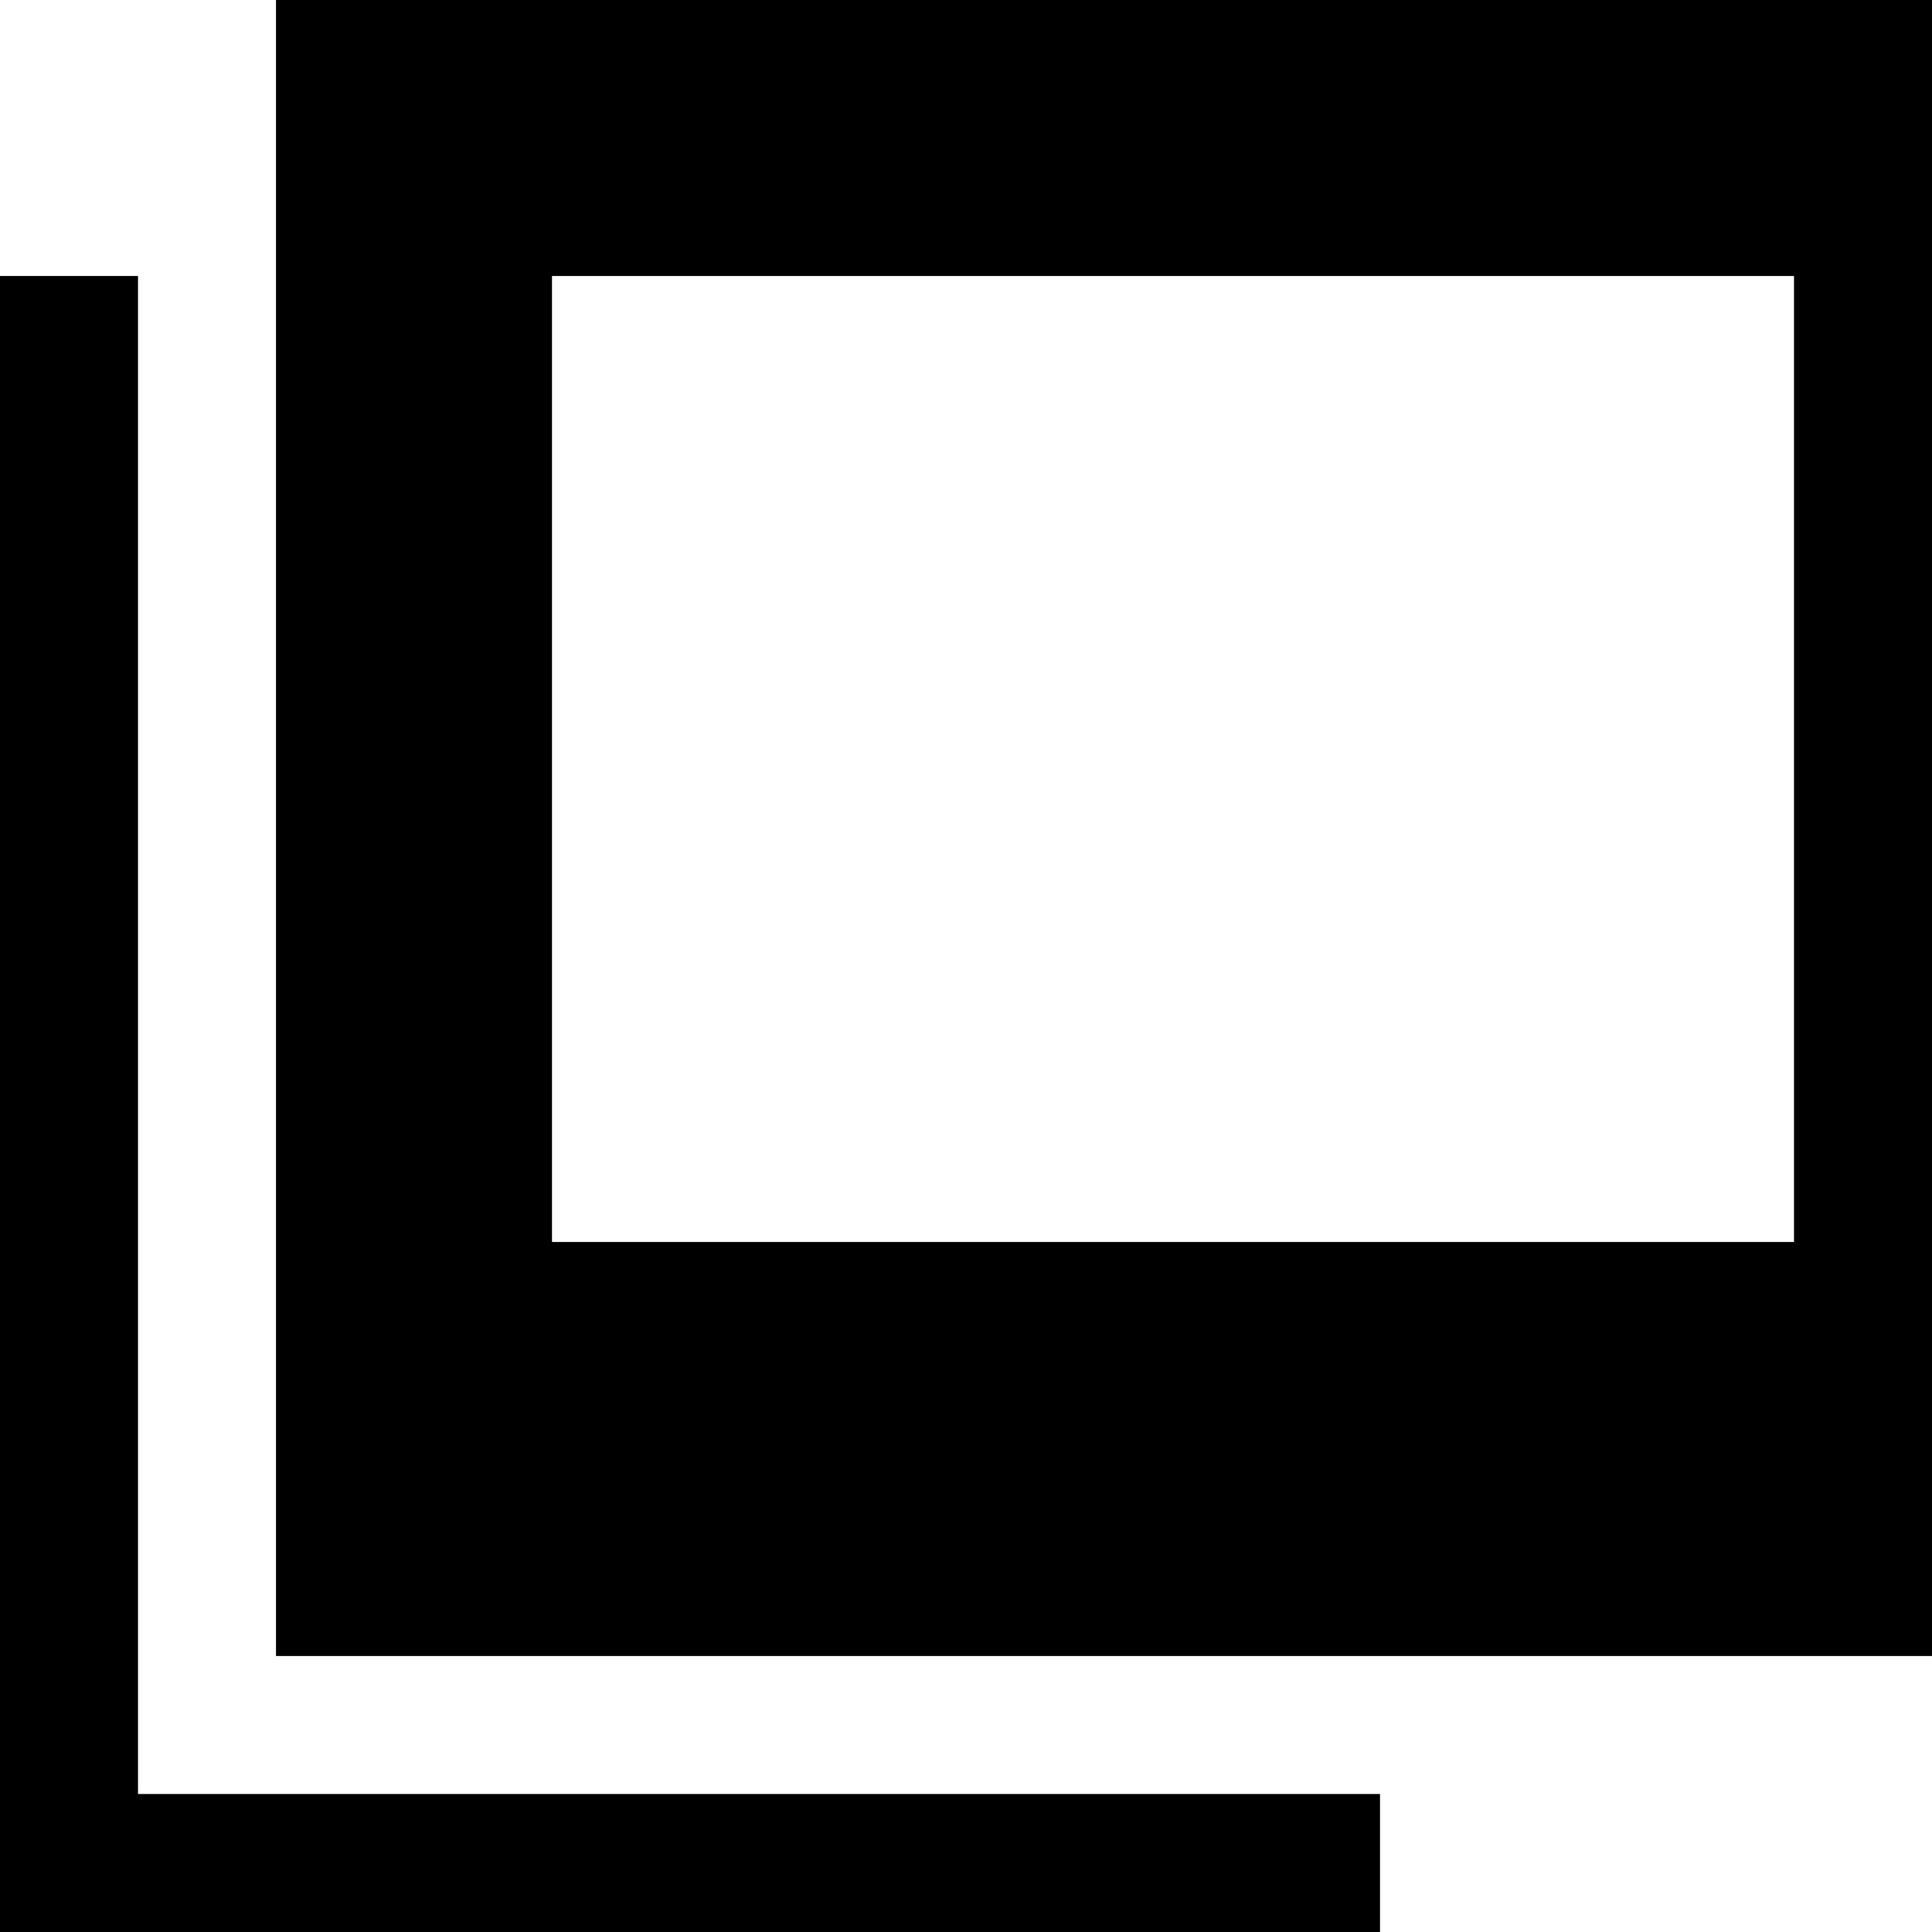 <svg xmlns="http://www.w3.org/2000/svg" width="14" height="14" viewBox="0 0 14 14"><g id="レイヤー_2" data-name="レイヤー 2"><g id="コンテンツ"><path id="パス_1047" data-name="パス 1047" d="M2,0V12H14V0Zm11,9h-9V2h9Z"/><path id="パス_1048" data-name="パス 1048" d="M1,13V2H0V14H10V13h-9Z"/></g></g></svg>